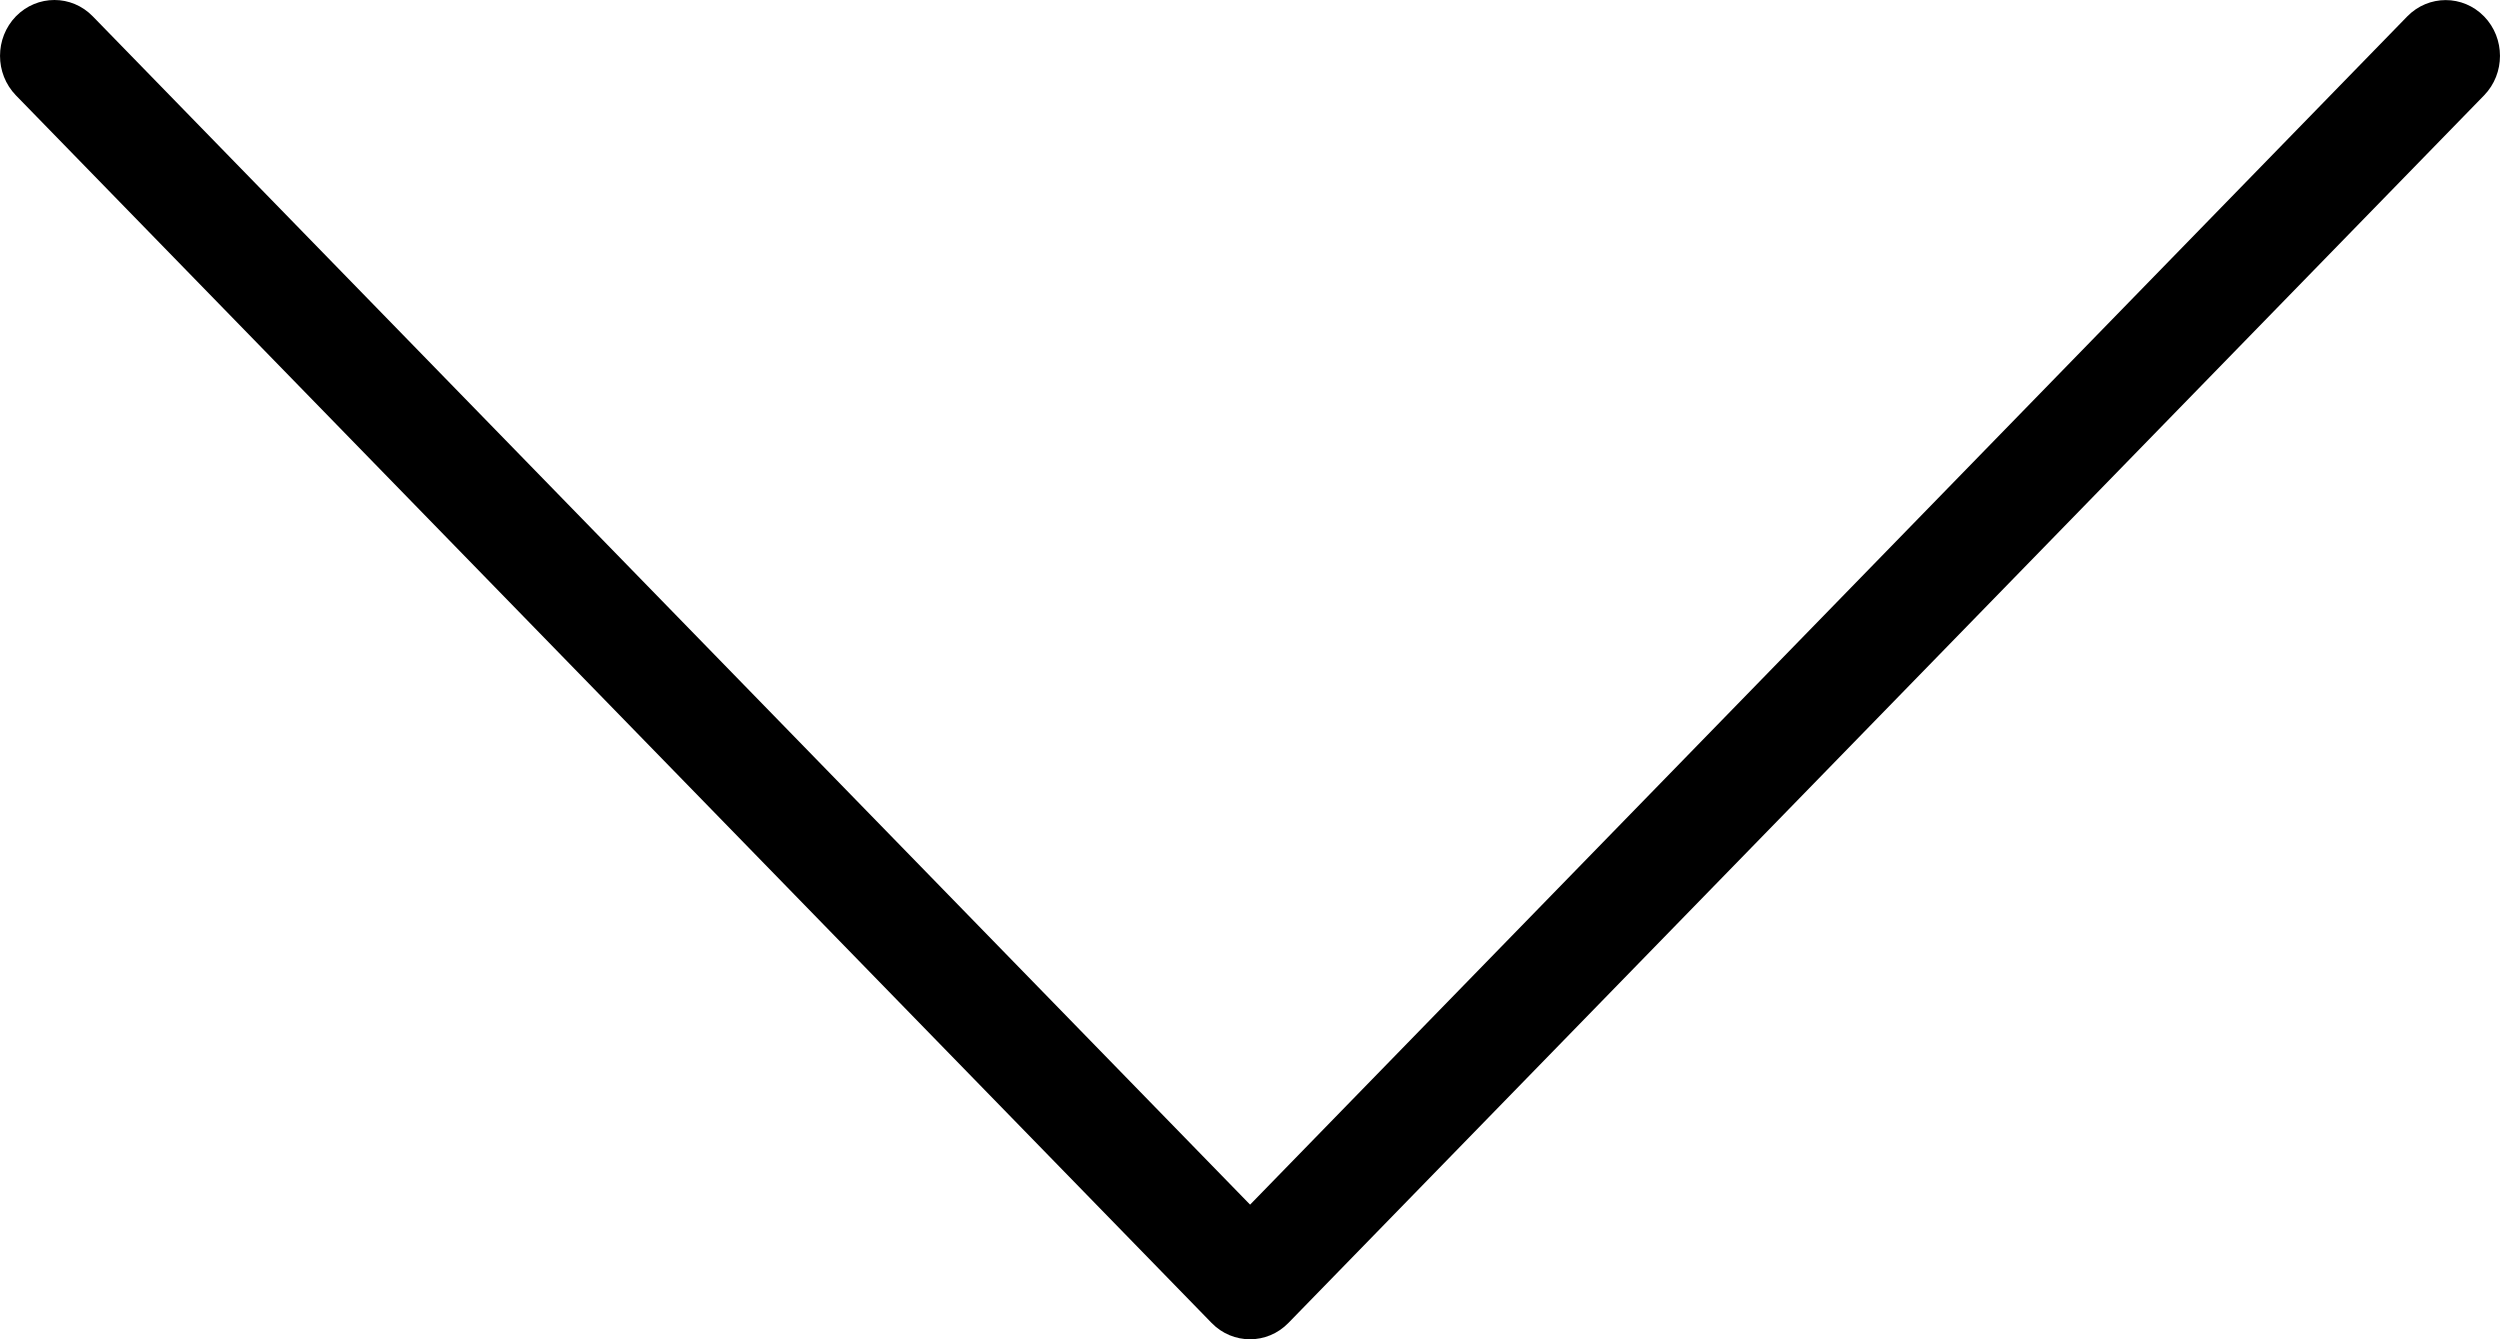 <svg width="28" height="15" viewBox="0 0 28 15" fill="none" xmlns="http://www.w3.org/2000/svg">
<path fill-rule="evenodd" clip-rule="evenodd" d="M0.178 1.068L13.57 14.817C13.807 15.061 14.193 15.061 14.43 14.817L27.822 1.068C28.059 0.824 28.059 0.428 27.822 0.184C27.584 -0.06 27.199 -0.06 26.961 0.184L14.001 13.492L1.04 0.184C0.921 0.061 0.765 0 0.61 0C0.453 0 0.298 0.061 0.178 0.183C-0.059 0.428 -0.059 0.823 0.178 1.068H0.178Z" fill="black"/>
</svg>
